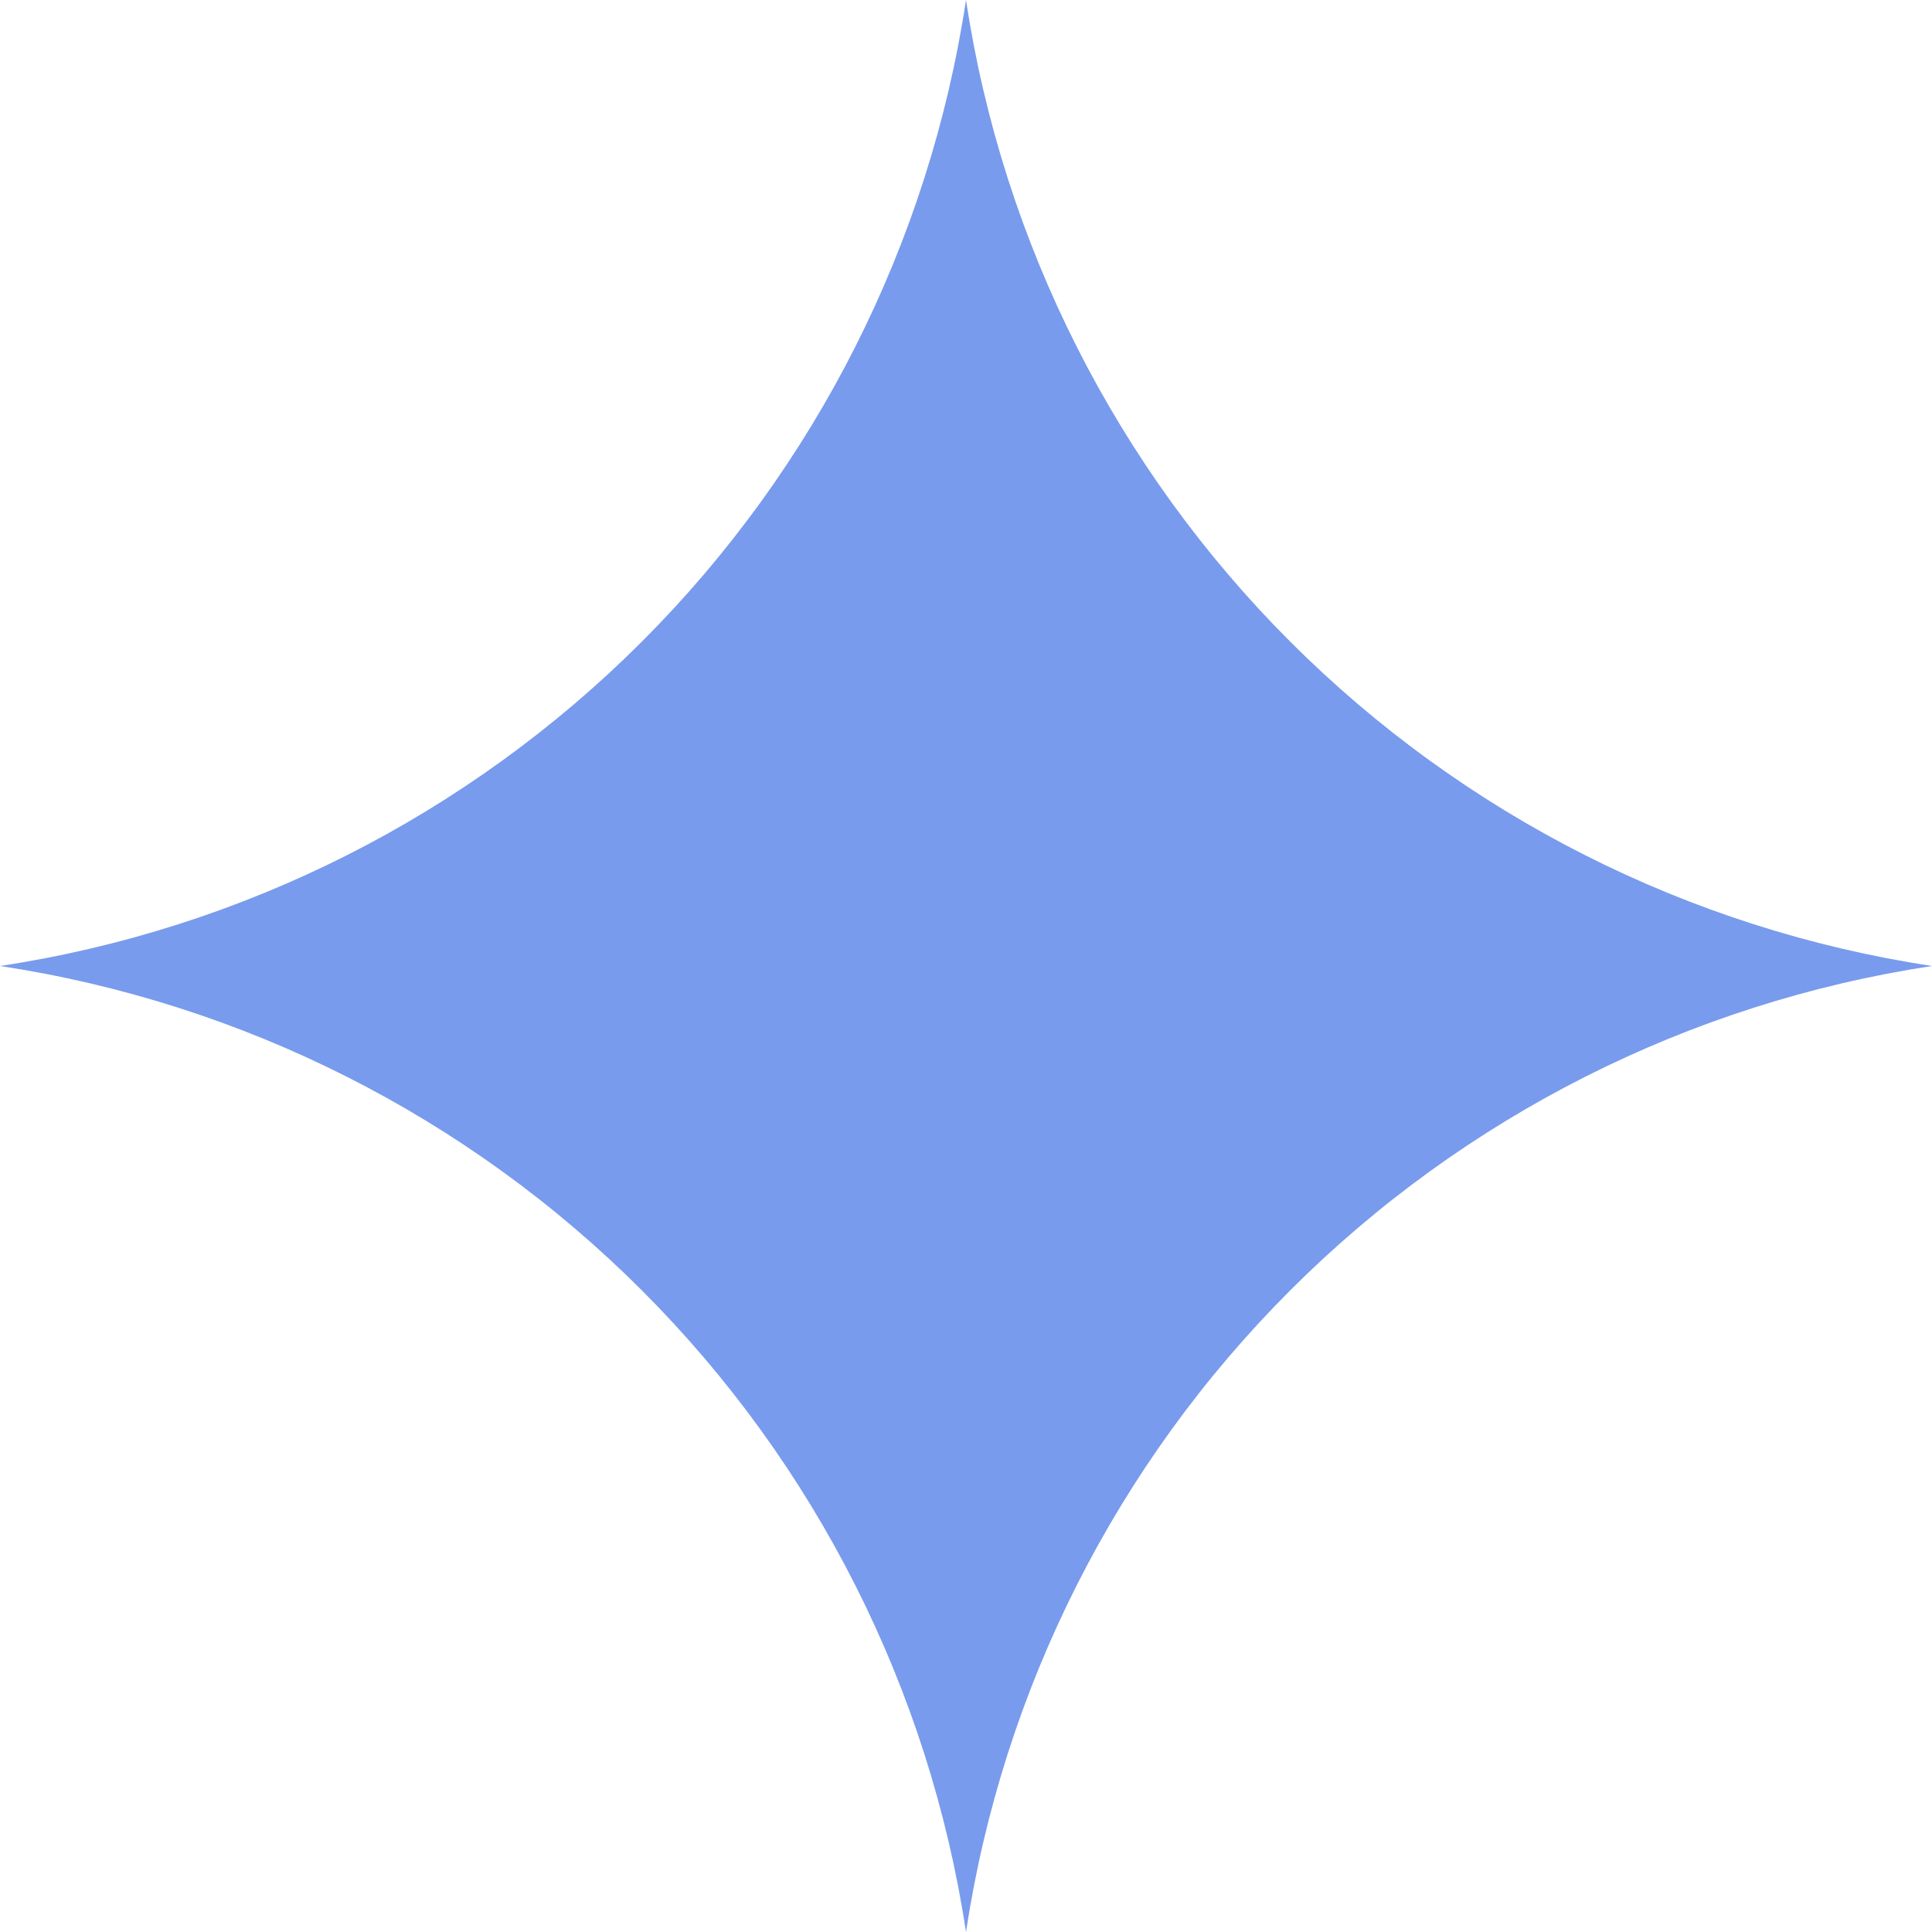 <svg width="60" height="60" viewBox="0 0 60 60" fill="none" xmlns="http://www.w3.org/2000/svg">
<path d="M30 60C28.857 52.452 25.328 45.468 19.93 40.07C14.532 34.672 7.548 31.143 0 30C7.548 28.857 14.532 25.328 19.93 19.93C25.328 14.532 28.857 7.548 30 0C31.144 7.548 34.673 14.531 40.071 19.929C45.469 25.327 52.452 28.856 60 30C52.452 31.144 45.469 34.673 40.071 40.071C34.673 45.469 31.144 52.452 30 60Z" fill="#789BED"/>
</svg>
